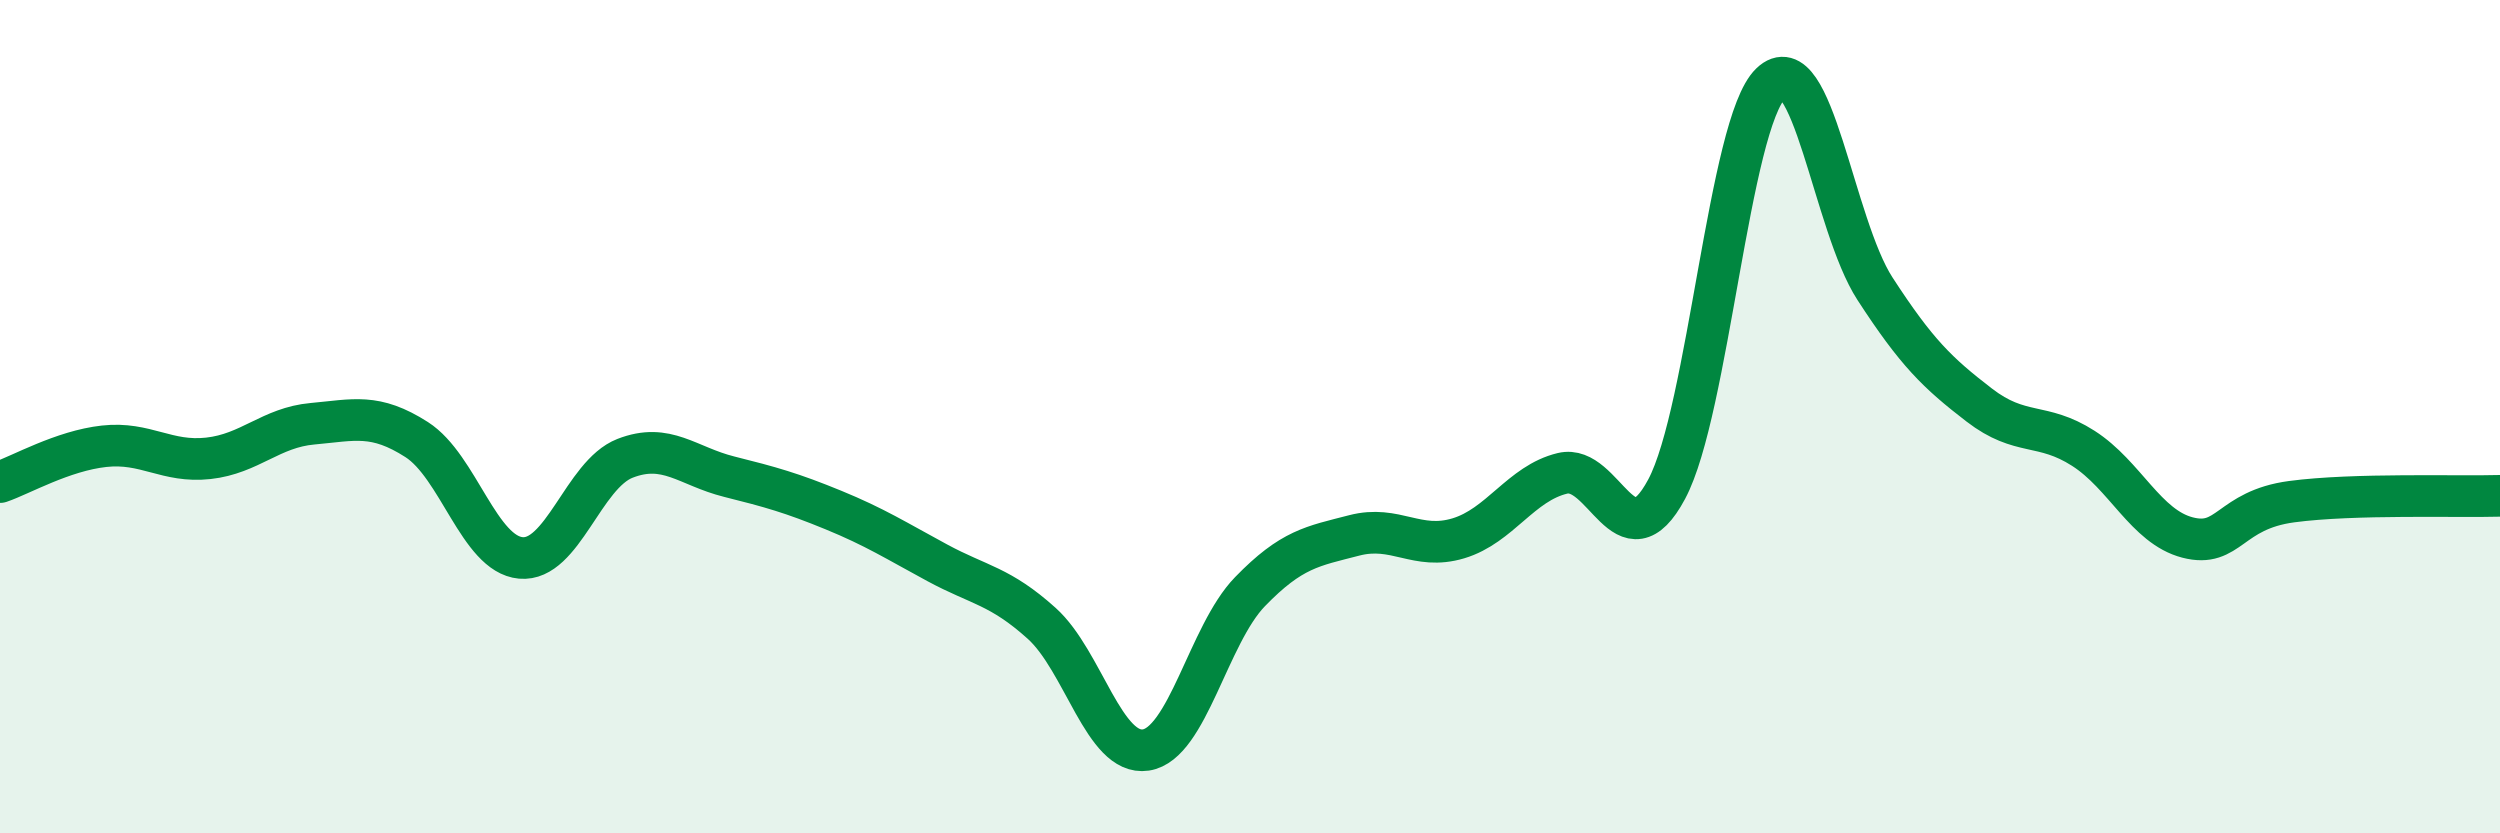 
    <svg width="60" height="20" viewBox="0 0 60 20" xmlns="http://www.w3.org/2000/svg">
      <path
        d="M 0,11.57 C 0.5,11.4 1.5,10.82 2.5,10.71 C 3.5,10.6 4,11.11 5,11 C 6,10.89 6.5,10.26 7.5,10.17 C 8.5,10.08 9,9.91 10,10.55 C 11,11.19 11.5,13.3 12.5,13.39 C 13.5,13.48 14,11.39 15,11 C 16,10.61 16.5,11.19 17.5,11.44 C 18.5,11.69 19,11.83 20,12.24 C 21,12.65 21.5,12.97 22.5,13.51 C 23.5,14.05 24,14.06 25,14.96 C 26,15.86 26.5,18.15 27.5,18 C 28.5,17.85 29,15.23 30,14.2 C 31,13.17 31.5,13.11 32.5,12.85 C 33.5,12.59 34,13.22 35,12.92 C 36,12.62 36.5,11.6 37.5,11.36 C 38.5,11.12 39,13.61 40,11.74 C 41,9.87 41.5,2.96 42.5,2 C 43.5,1.04 44,5.39 45,6.93 C 46,8.47 46.5,8.95 47.5,9.72 C 48.5,10.49 49,10.12 50,10.76 C 51,11.4 51.5,12.64 52.5,12.9 C 53.5,13.16 53.5,12.24 55,12.04 C 56.5,11.84 59,11.93 60,11.9L60 20L0 20Z"
        fill="#008740"
        opacity="0.1"
        stroke-linecap="round"
        stroke-linejoin="round"
      />
      <path
        d="M 0,11.57 C 0.5,11.4 1.5,10.82 2.5,10.71 C 3.5,10.6 4,11.11 5,11 C 6,10.89 6.5,10.26 7.5,10.17 C 8.5,10.08 9,9.91 10,10.55 C 11,11.19 11.5,13.3 12.5,13.39 C 13.5,13.48 14,11.39 15,11 C 16,10.61 16.5,11.19 17.5,11.44 C 18.5,11.69 19,11.83 20,12.24 C 21,12.65 21.5,12.97 22.5,13.51 C 23.5,14.05 24,14.06 25,14.96 C 26,15.86 26.5,18.15 27.5,18 C 28.5,17.85 29,15.23 30,14.2 C 31,13.17 31.5,13.11 32.5,12.85 C 33.5,12.59 34,13.22 35,12.92 C 36,12.62 36.5,11.6 37.5,11.36 C 38.5,11.12 39,13.61 40,11.74 C 41,9.87 41.5,2.96 42.5,2 C 43.5,1.04 44,5.39 45,6.93 C 46,8.47 46.5,8.95 47.5,9.72 C 48.5,10.49 49,10.12 50,10.76 C 51,11.4 51.5,12.64 52.5,12.9 C 53.5,13.16 53.5,12.24 55,12.04 C 56.5,11.84 59,11.93 60,11.9"
        stroke="#008740"
        stroke-width="1"
        fill="none"
        stroke-linecap="round"
        stroke-linejoin="round"
      />
    </svg>
  
